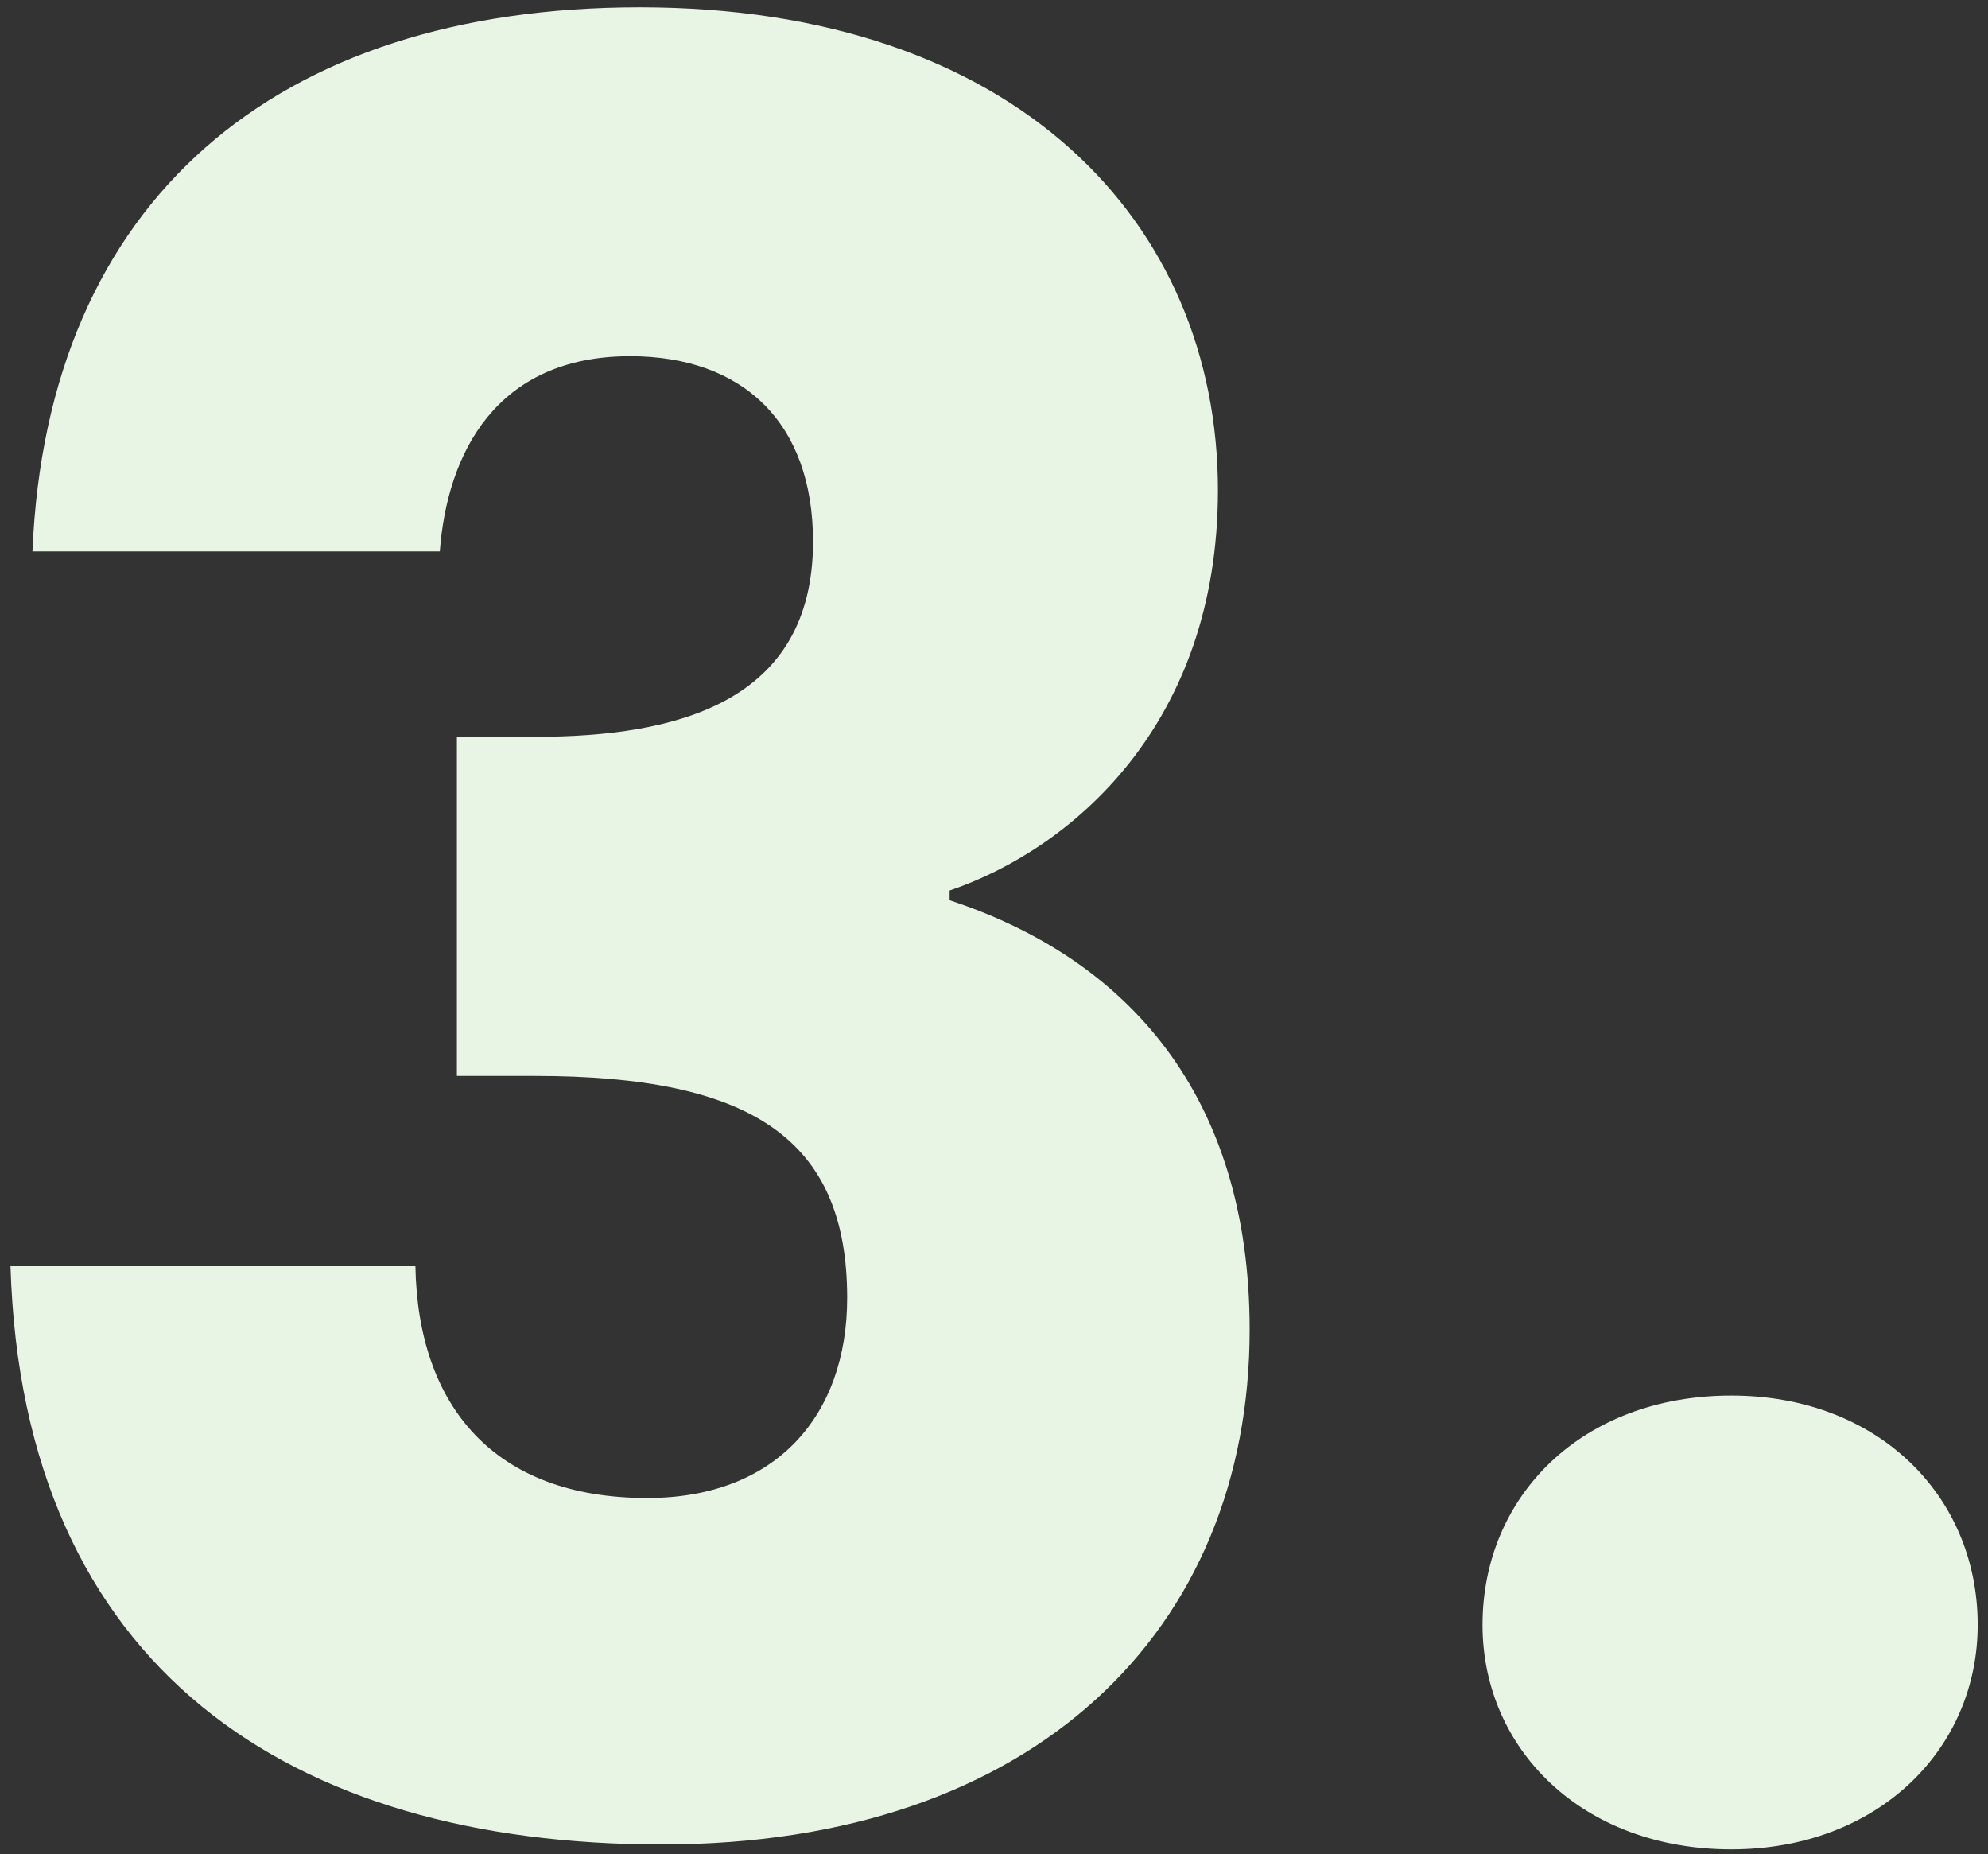 <svg width="163" height="152" viewBox="0 0 163 152" fill="none" xmlns="http://www.w3.org/2000/svg">
<rect x="0" y="0" width="163" height="152" fill="#333333" stroke="none"/>
<path d="M2.661 45.2H36.061C36.661 37.2 40.661 29.2 51.661 29.2C60.861 29.2 66.661 34.6 66.661 44.4C66.661 57.6 55.461 60.4 43.861 60.4H37.461V88.2H43.861C61.661 88.2 69.461 93.4 69.461 106.4C69.461 116 63.661 122.8 53.061 122.8C40.461 122.8 34.261 115.2 34.061 103.8H0.861C1.861 136.8 23.861 151.2 54.261 151.2C84.861 151.2 102.461 133.6 102.461 109C102.461 89.8 92.461 78.6 77.861 73.8V73C87.861 69.6 99.861 59.4 99.861 40.2C99.861 18.2 83.261 0.6 52.461 0.6C22.661 0.6 3.861 16.4 2.661 45.2ZM162.155 133.2C162.155 122.6 153.955 114.4 141.955 114.4C129.755 114.4 121.555 122.6 121.555 133.2C121.555 143.4 129.755 151.6 141.955 151.6C153.955 151.6 162.155 143.4 162.155 133.2Z" fill="#E9F5E4"/>
</svg>
